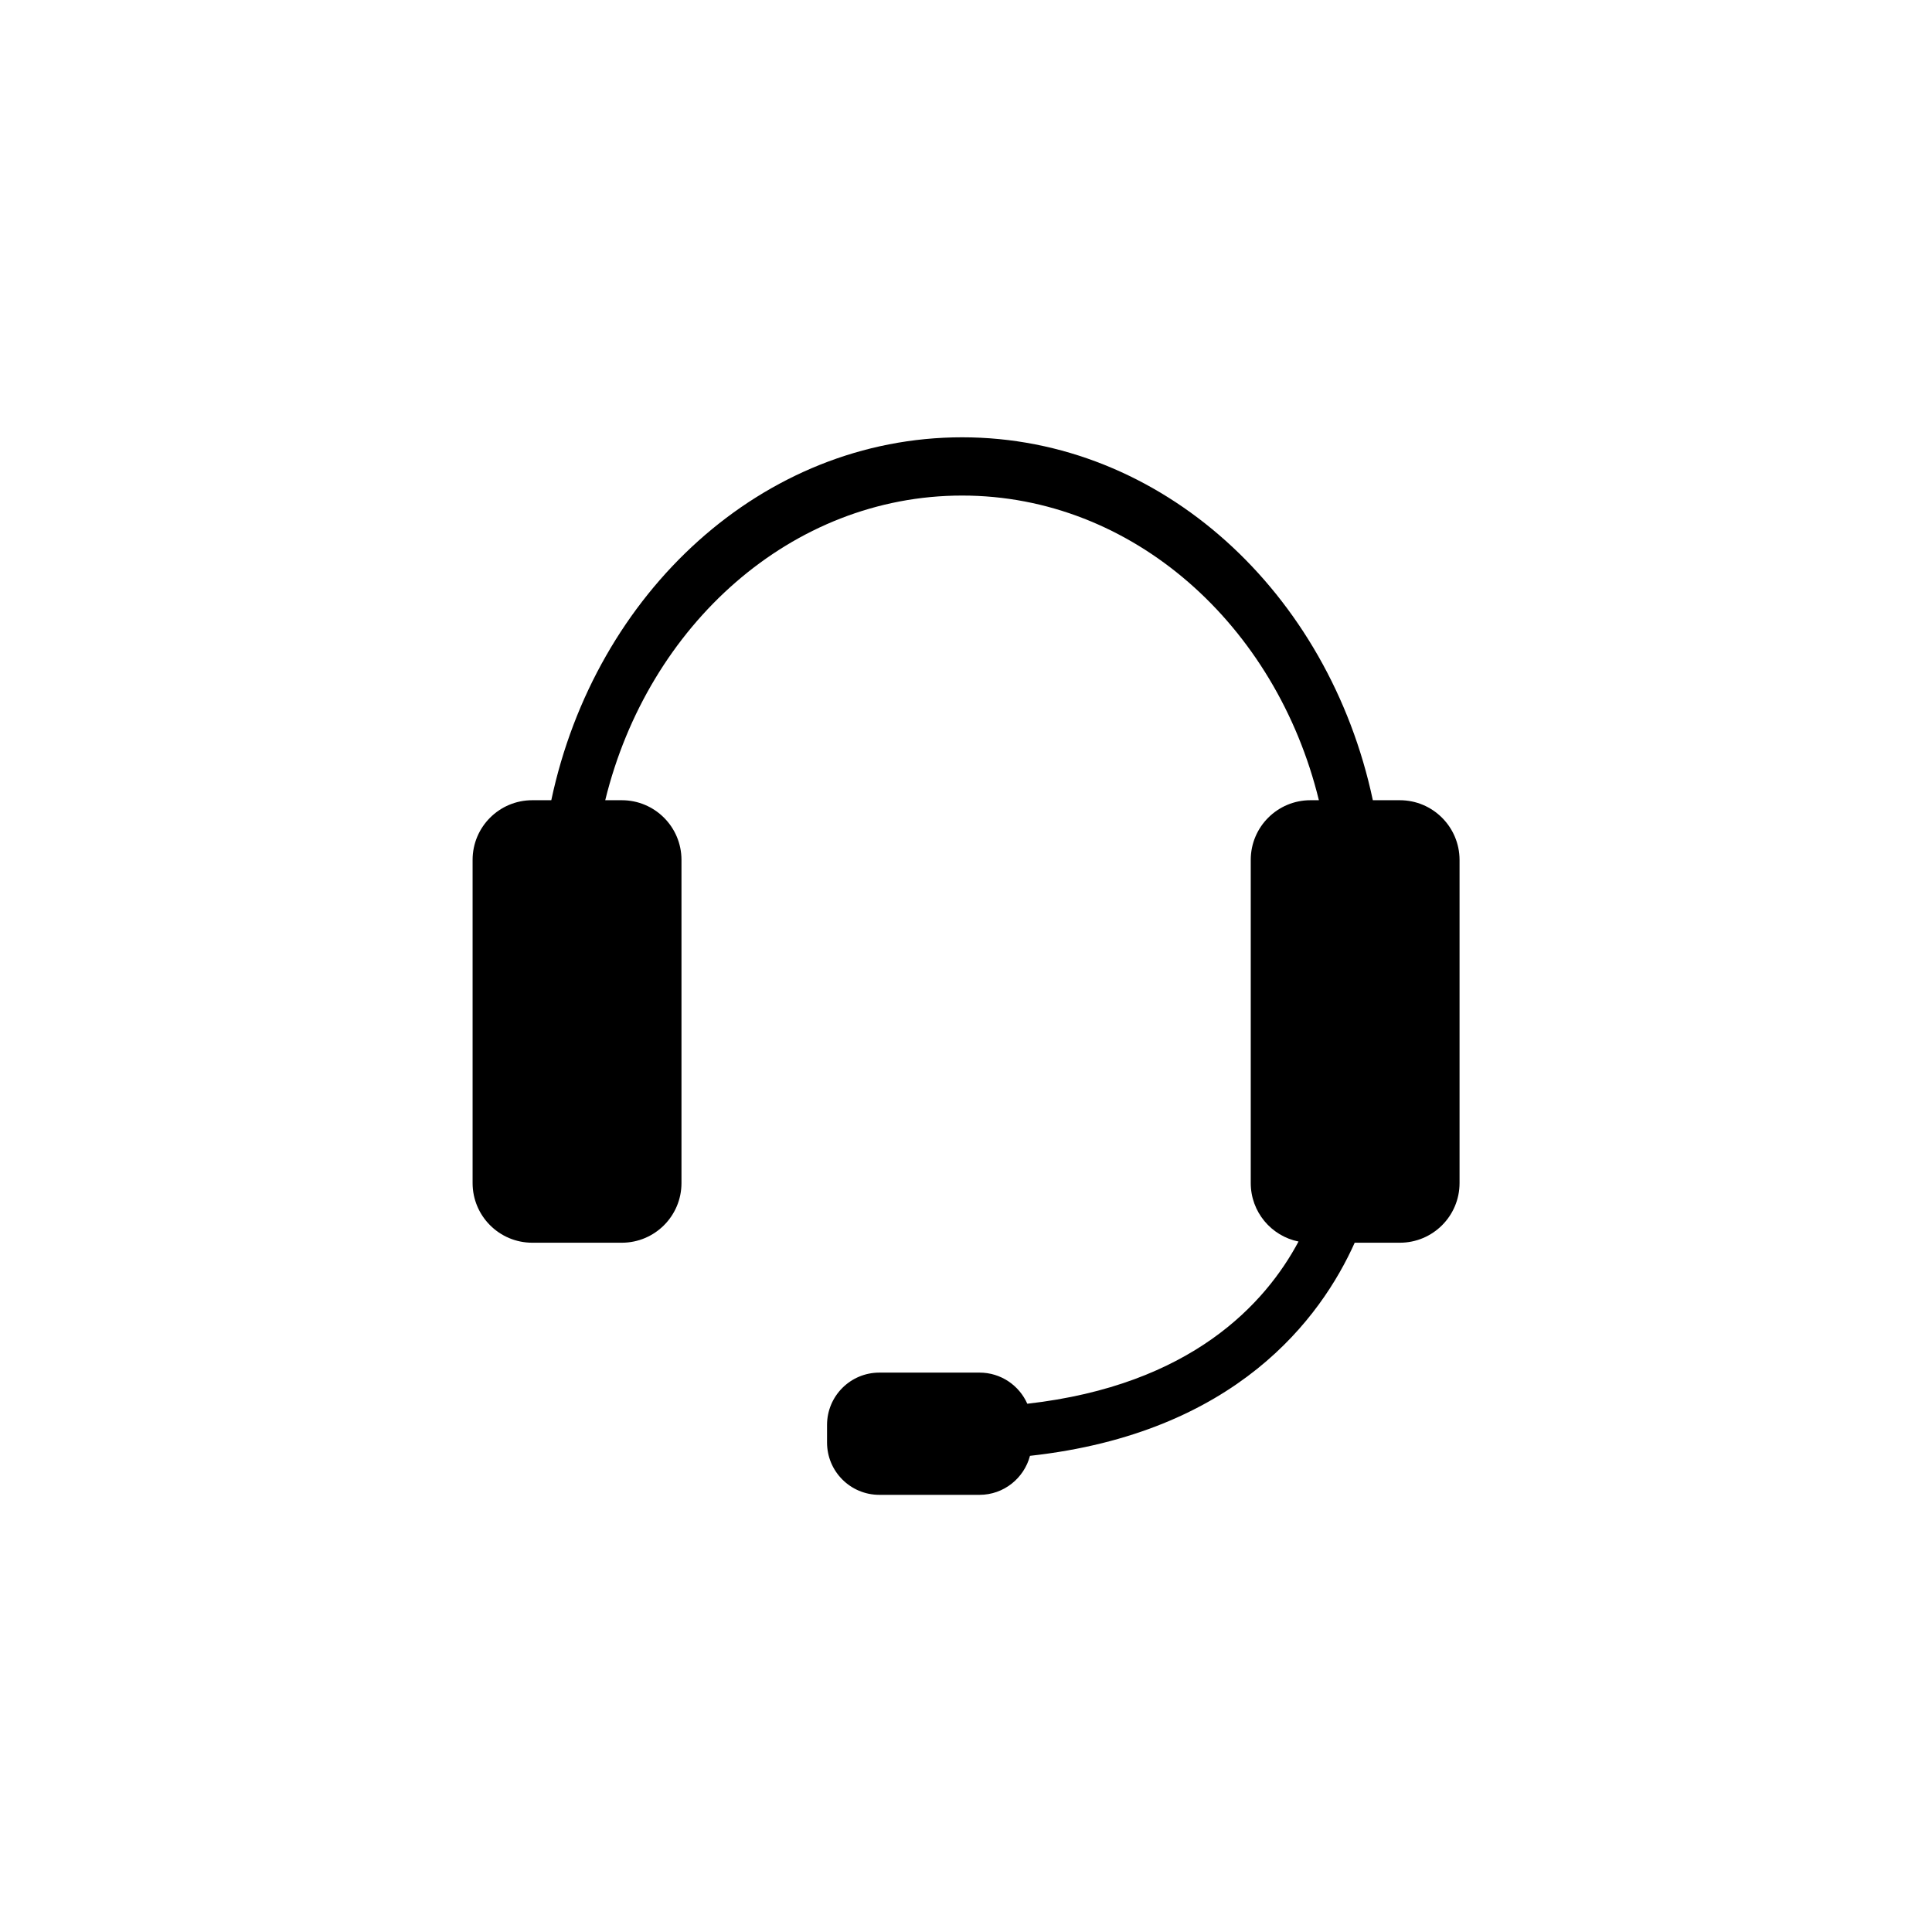 <?xml version="1.0" encoding="utf-8"?>
<!-- Generator: Adobe Illustrator 15.0.0, SVG Export Plug-In . SVG Version: 6.00 Build 0)  -->
<!DOCTYPE svg PUBLIC "-//W3C//DTD SVG 1.1//EN" "http://www.w3.org/Graphics/SVG/1.1/DTD/svg11.dtd">
<svg version="1.1" id="Layer_1" xmlns="http://www.w3.org/2000/svg" xmlns:xlink="http://www.w3.org/1999/xlink" x="0px" y="0px"
	 width="26px" height="26px" viewBox="0 0 26 26" enable-background="new 0 0 26 26" xml:space="preserve">
<path d="M18.838,10.769h-0.363c-0.593-2.796-2.843-4.884-5.527-4.884c-2.686,0-4.936,2.088-5.529,4.884H7.163
	c-0.443,0-0.803,0.359-0.803,0.803v4.349c0,0.443,0.359,0.803,0.803,0.803h1.205c0.443,0,0.803-0.359,0.803-0.803v-4.349
	c0-0.443-0.359-0.803-0.803-0.803H8.145c0.577-2.358,2.508-4.1,4.803-4.1c2.294,0,4.225,1.741,4.801,4.1h-0.114
	c-0.443,0-0.803,0.359-0.803,0.803v4.349c0,0.389,0.276,0.713,0.643,0.787c-0.443,0.83-1.438,1.933-3.65,2.183
	c-0.109-0.246-0.355-0.419-0.643-0.419h-1.348c-0.389,0-0.704,0.315-0.704,0.704v0.237c0,0.389,0.315,0.704,0.704,0.704h1.348
	c0.327,0,0.6-0.225,0.679-0.525c2.778-0.306,3.917-1.858,4.37-2.868h0.608c0.443,0,0.803-0.359,0.803-0.803v-4.349
	C19.641,11.128,19.281,10.769,18.838,10.769z"/>
</svg>
